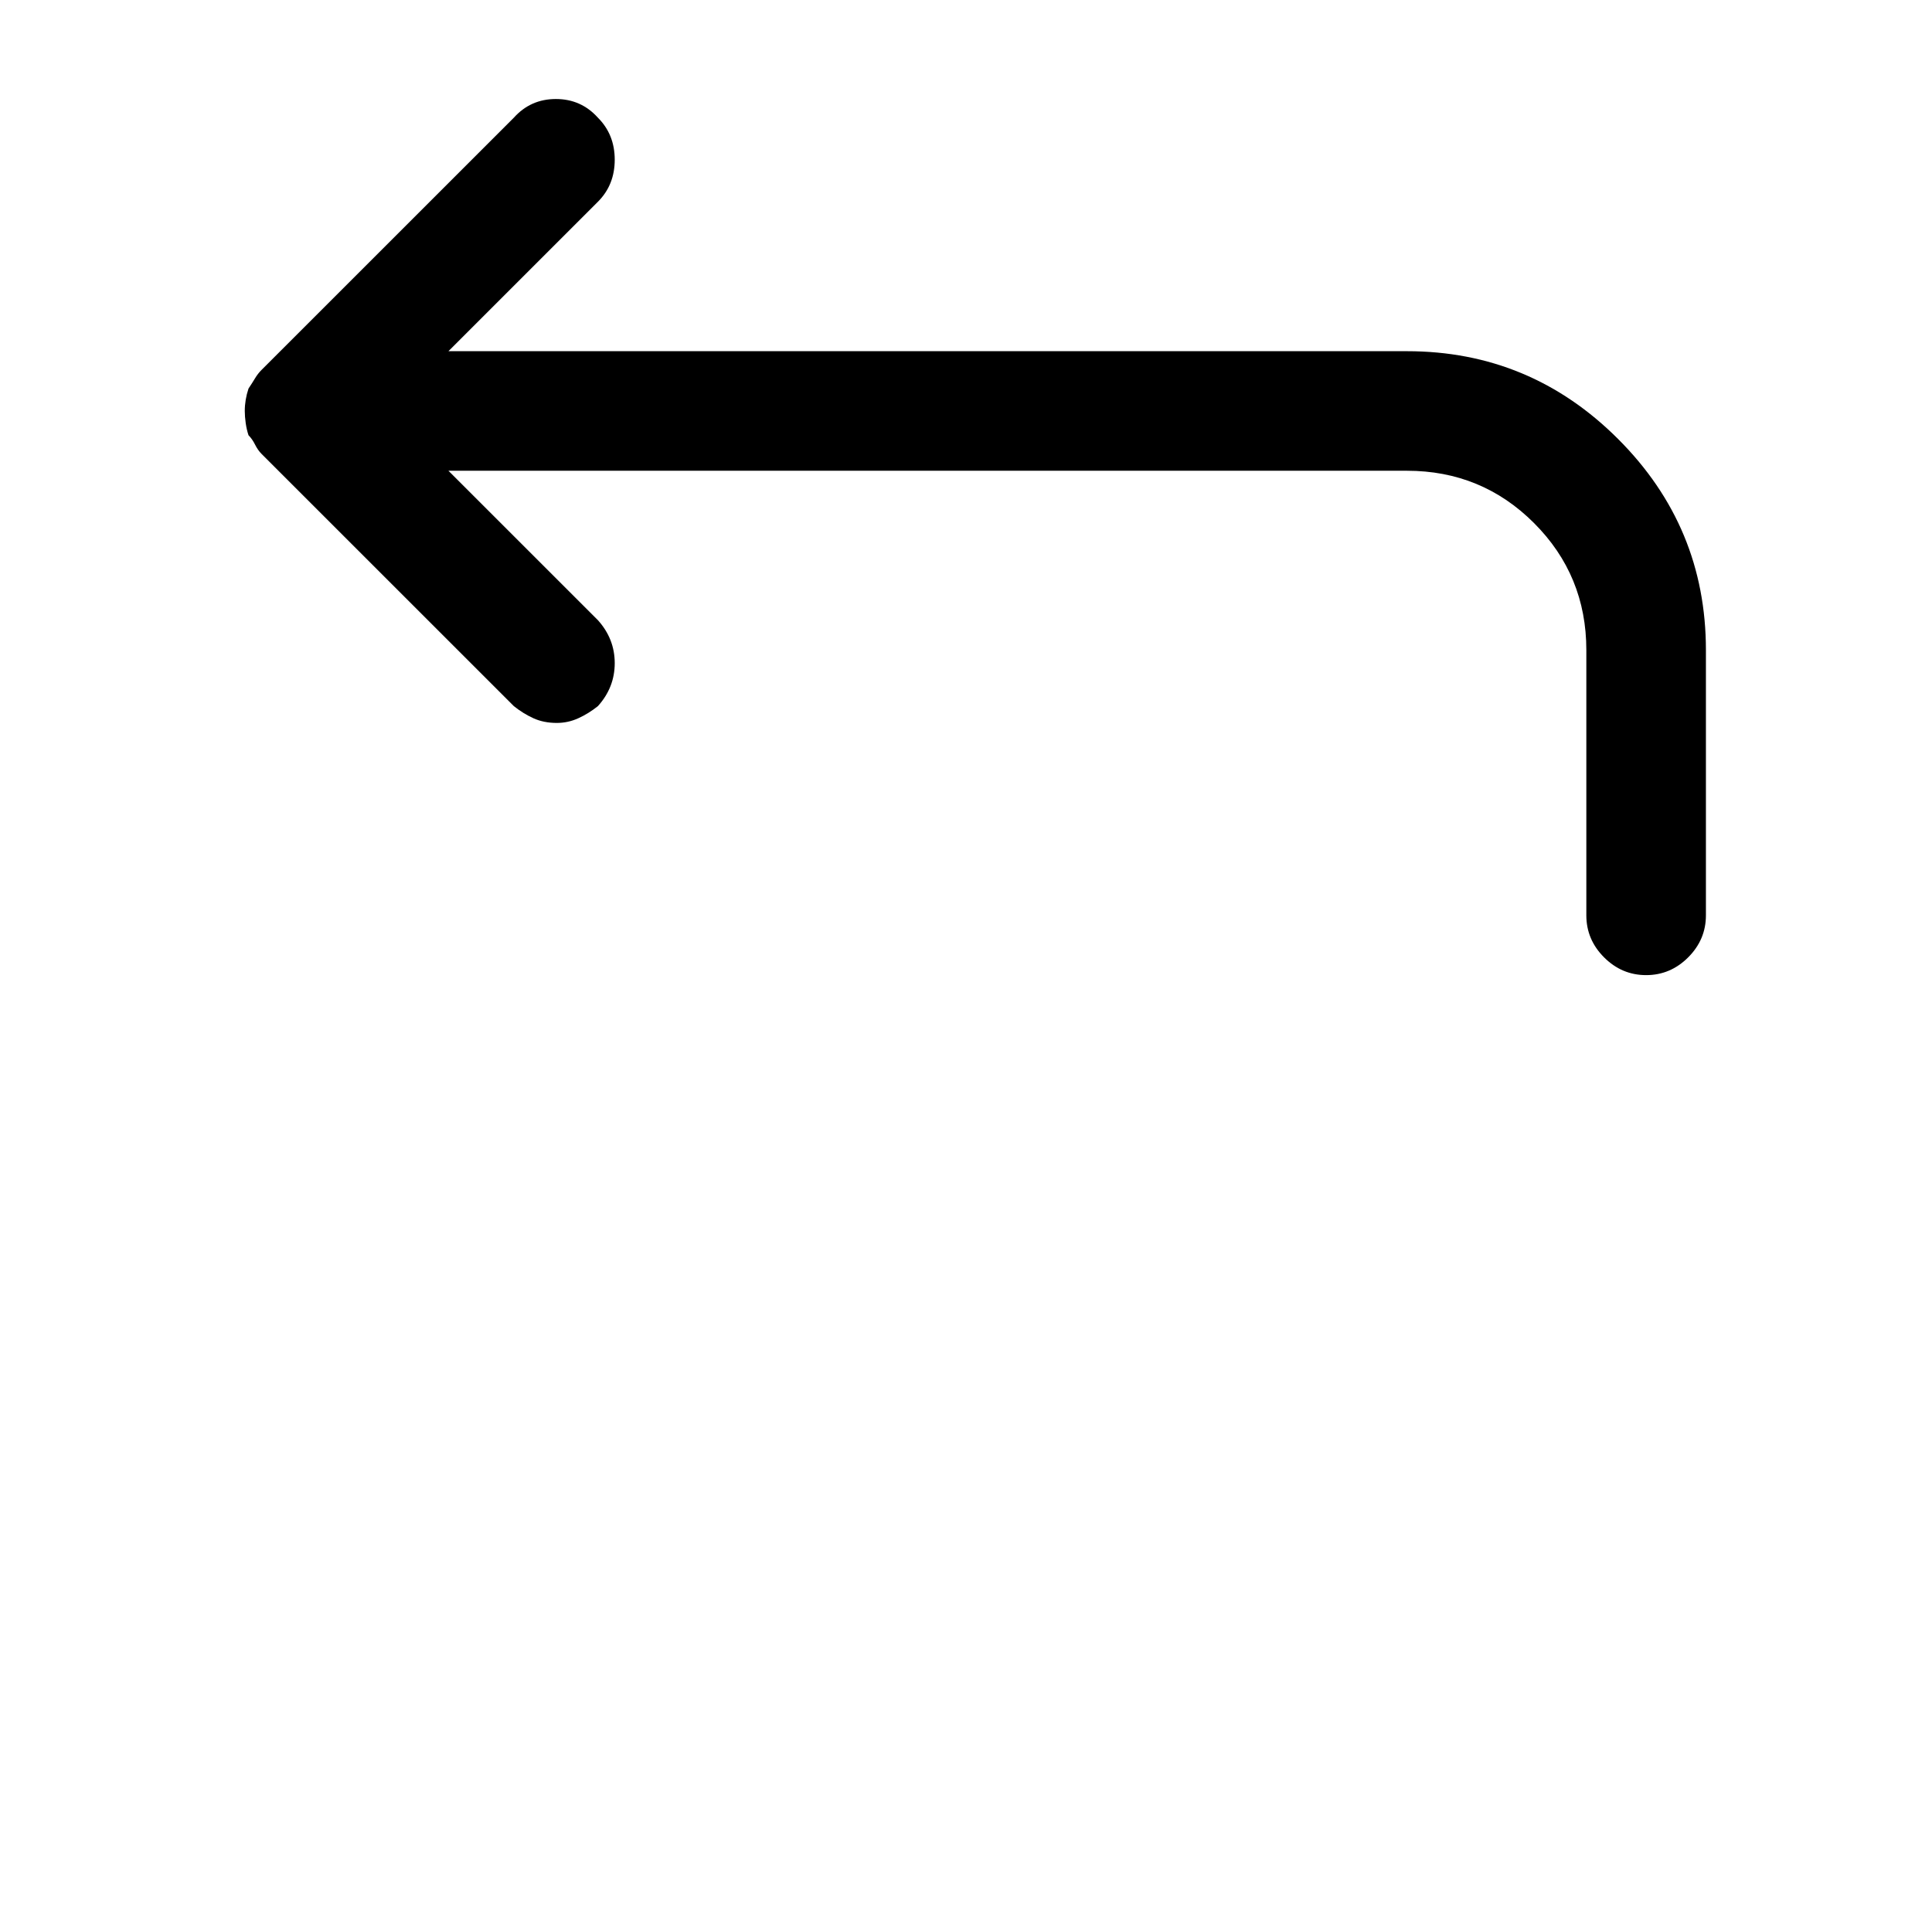 <?xml version="1.0" standalone="no"?>
<!DOCTYPE svg PUBLIC "-//W3C//DTD SVG 1.1//EN" "http://www.w3.org/Graphics/SVG/1.1/DTD/svg11.dtd" >
<svg xmlns="http://www.w3.org/2000/svg" xmlns:xlink="http://www.w3.org/1999/xlink" version="1.1" viewBox="-10 0 1034 1024">
   <path fill="currentColor"
d="M743 188h-513l80 -80q9 -9 9 -22.5t-9 -22.5q-9 -10 -22.5 -10t-22.5 10l-135 135q-2 2 -3.5 4.5t-3.5 5.5q-1 3 -1.5 6t-0.5 6t0.5 6.5t1.5 6.5q2 2 3.5 5t3.5 5l135 135q5 4 10.5 6.5t12.5 2.5q6 0 11.5 -2.5t10.5 -6.5q9 -10 9 -23t-9 -23l-80 -80h513q40 0 68 28
t28 68v142q0 13 9.5 22.5t22.5 9.5t22.5 -9.5t9.5 -22.5v-142q0 -66 -47 -113t-113 -47v0z" />
</svg>
